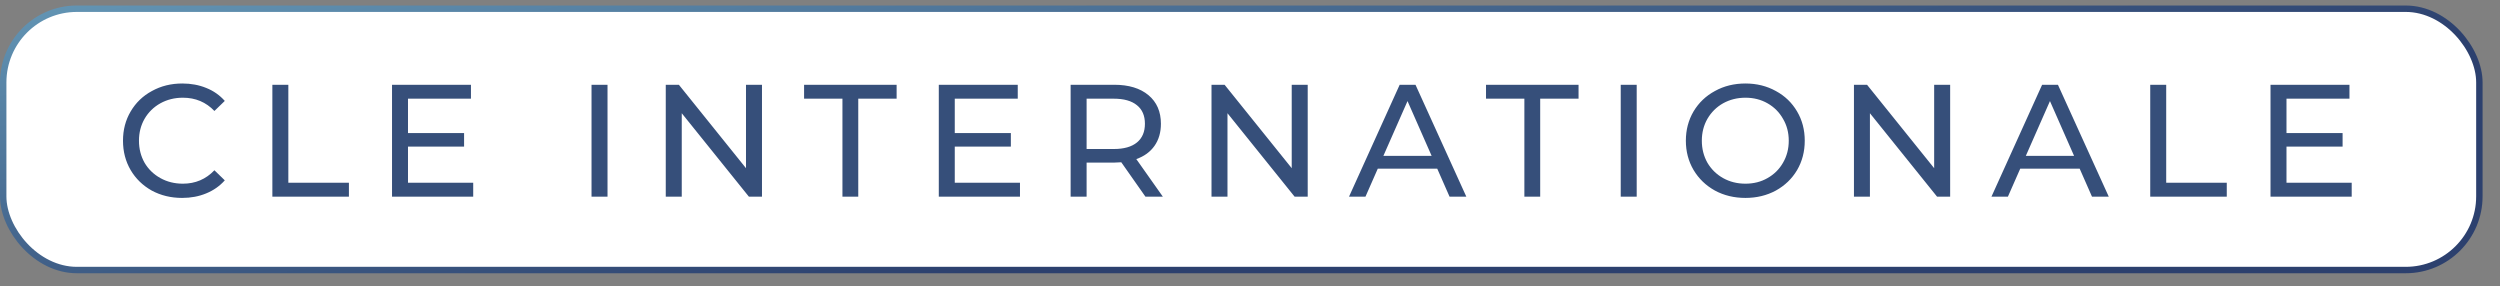 <?xml version="1.0" encoding="UTF-8"?> <svg xmlns="http://www.w3.org/2000/svg" width="131" height="15" viewBox="0 0 131 15" fill="none"><rect x="0" y="0" width="131" height="15" fill="#808080" stroke="none"/><rect x="0.168" y="0.457" width="129.751" height="13.693" rx="3.861" fill="white"></rect><rect x="0.168" y="0.457" width="129.751" height="13.693" rx="3.861" stroke="url(#paint0_linear_1366_1502)" stroke-width="0.336"></rect><path d="M9.543 10.371C8.957 10.371 8.427 10.242 7.952 9.986C7.483 9.723 7.115 9.366 6.847 8.914C6.579 8.456 6.445 7.942 6.445 7.373C6.445 6.803 6.579 6.293 6.847 5.84C7.115 5.383 7.486 5.025 7.961 4.769C8.435 4.506 8.965 4.375 9.552 4.375C10.009 4.375 10.428 4.453 10.808 4.609C11.187 4.76 11.511 4.986 11.779 5.288L11.235 5.815C10.794 5.352 10.244 5.12 9.585 5.12C9.15 5.12 8.756 5.218 8.404 5.413C8.053 5.609 7.776 5.88 7.575 6.226C7.38 6.566 7.282 6.949 7.282 7.373C7.282 7.797 7.38 8.182 7.575 8.528C7.776 8.869 8.053 9.137 8.404 9.332C8.756 9.528 9.15 9.625 9.585 9.625C10.238 9.625 10.788 9.391 11.235 8.922L11.779 9.45C11.511 9.751 11.184 9.98 10.799 10.136C10.42 10.293 10.001 10.371 9.543 10.371ZM14.272 4.442H15.109V9.575H18.283V10.304H14.272V4.442ZM24.796 9.575V10.304H20.542V4.442H24.678V5.171H21.379V6.971H24.318V7.683H21.379V9.575H24.796ZM30.996 4.442H31.834V10.304H30.996V4.442ZM39.928 4.442V10.304H39.241L35.724 5.933V10.304H34.886V4.442H35.573L39.09 8.813V4.442H39.928ZM44.144 5.171H42.134V4.442H46.983V5.171H44.973V10.304H44.144V5.171ZM53.447 9.575V10.304H49.193V4.442H53.33V5.171H50.03V6.971H52.969V7.683H50.03V9.575H53.447ZM60.02 10.304L58.755 8.503C58.599 8.514 58.476 8.52 58.387 8.52H56.938V10.304H56.101V4.442H58.387C59.146 4.442 59.743 4.623 60.179 4.986C60.614 5.349 60.832 5.849 60.832 6.485C60.832 6.937 60.72 7.323 60.497 7.641C60.274 7.959 59.955 8.191 59.542 8.336L60.932 10.304H60.02ZM58.361 7.808C58.892 7.808 59.297 7.694 59.576 7.465C59.855 7.236 59.994 6.909 59.994 6.485C59.994 6.061 59.855 5.737 59.576 5.514C59.297 5.285 58.892 5.171 58.361 5.171H56.938V7.808H58.361ZM68.524 4.442V10.304H67.837L64.32 5.933V10.304H63.483V4.442H64.169L67.686 8.813V4.442H68.524ZM75.311 8.838H72.196L71.551 10.304H70.689L73.343 4.442H74.172L76.835 10.304H75.956L75.311 8.838ZM75.018 8.168L73.754 5.296L72.489 8.168H75.018ZM79.877 5.171H77.867V4.442H82.716V5.171H80.706V10.304H79.877V5.171ZM84.926 4.442H85.763V10.304H84.926V4.442ZM91.462 10.371C90.87 10.371 90.337 10.242 89.863 9.986C89.388 9.723 89.014 9.363 88.741 8.905C88.473 8.447 88.339 7.937 88.339 7.373C88.339 6.809 88.473 6.298 88.741 5.84C89.014 5.383 89.388 5.025 89.863 4.769C90.337 4.506 90.87 4.375 91.462 4.375C92.048 4.375 92.579 4.506 93.053 4.769C93.528 5.025 93.899 5.383 94.167 5.84C94.435 6.293 94.569 6.803 94.569 7.373C94.569 7.942 94.435 8.456 94.167 8.914C93.899 9.366 93.528 9.723 93.053 9.986C92.579 10.242 92.048 10.371 91.462 10.371ZM91.462 9.625C91.892 9.625 92.277 9.528 92.618 9.332C92.964 9.137 93.235 8.869 93.43 8.528C93.631 8.182 93.731 7.797 93.731 7.373C93.731 6.949 93.631 6.566 93.43 6.226C93.235 5.88 92.964 5.609 92.618 5.413C92.277 5.218 91.892 5.12 91.462 5.12C91.032 5.12 90.642 5.218 90.29 5.413C89.944 5.609 89.67 5.88 89.469 6.226C89.274 6.566 89.176 6.949 89.176 7.373C89.176 7.797 89.274 8.182 89.469 8.528C89.67 8.869 89.944 9.137 90.29 9.332C90.642 9.528 91.032 9.625 91.462 9.625ZM102.188 4.442V10.304H101.501L97.984 5.933V10.304H97.147V4.442H97.833L101.35 8.813V4.442H102.188ZM108.975 8.838H105.86L105.215 10.304H104.353L107.007 4.442H107.836L110.499 10.304H109.62L108.975 8.838ZM108.682 8.168L107.418 5.296L106.153 8.168H108.682ZM112.672 4.442H113.509V9.575H116.683V10.304H112.672V4.442ZM123.229 9.575V10.304H118.975V4.442H123.112V5.171H119.812V6.971H122.752V7.683H119.812V9.575H123.229Z" fill="#364F7A"></path><defs><linearGradient id="paint0_linear_1366_1502" x1="-14.25" y1="-5.705" x2="-8.953" y2="27.299" gradientUnits="userSpaceOnUse"><stop stop-color="#78B6CF"></stop><stop offset="0.899" stop-color="#2C406E"></stop></linearGradient></defs></svg> 